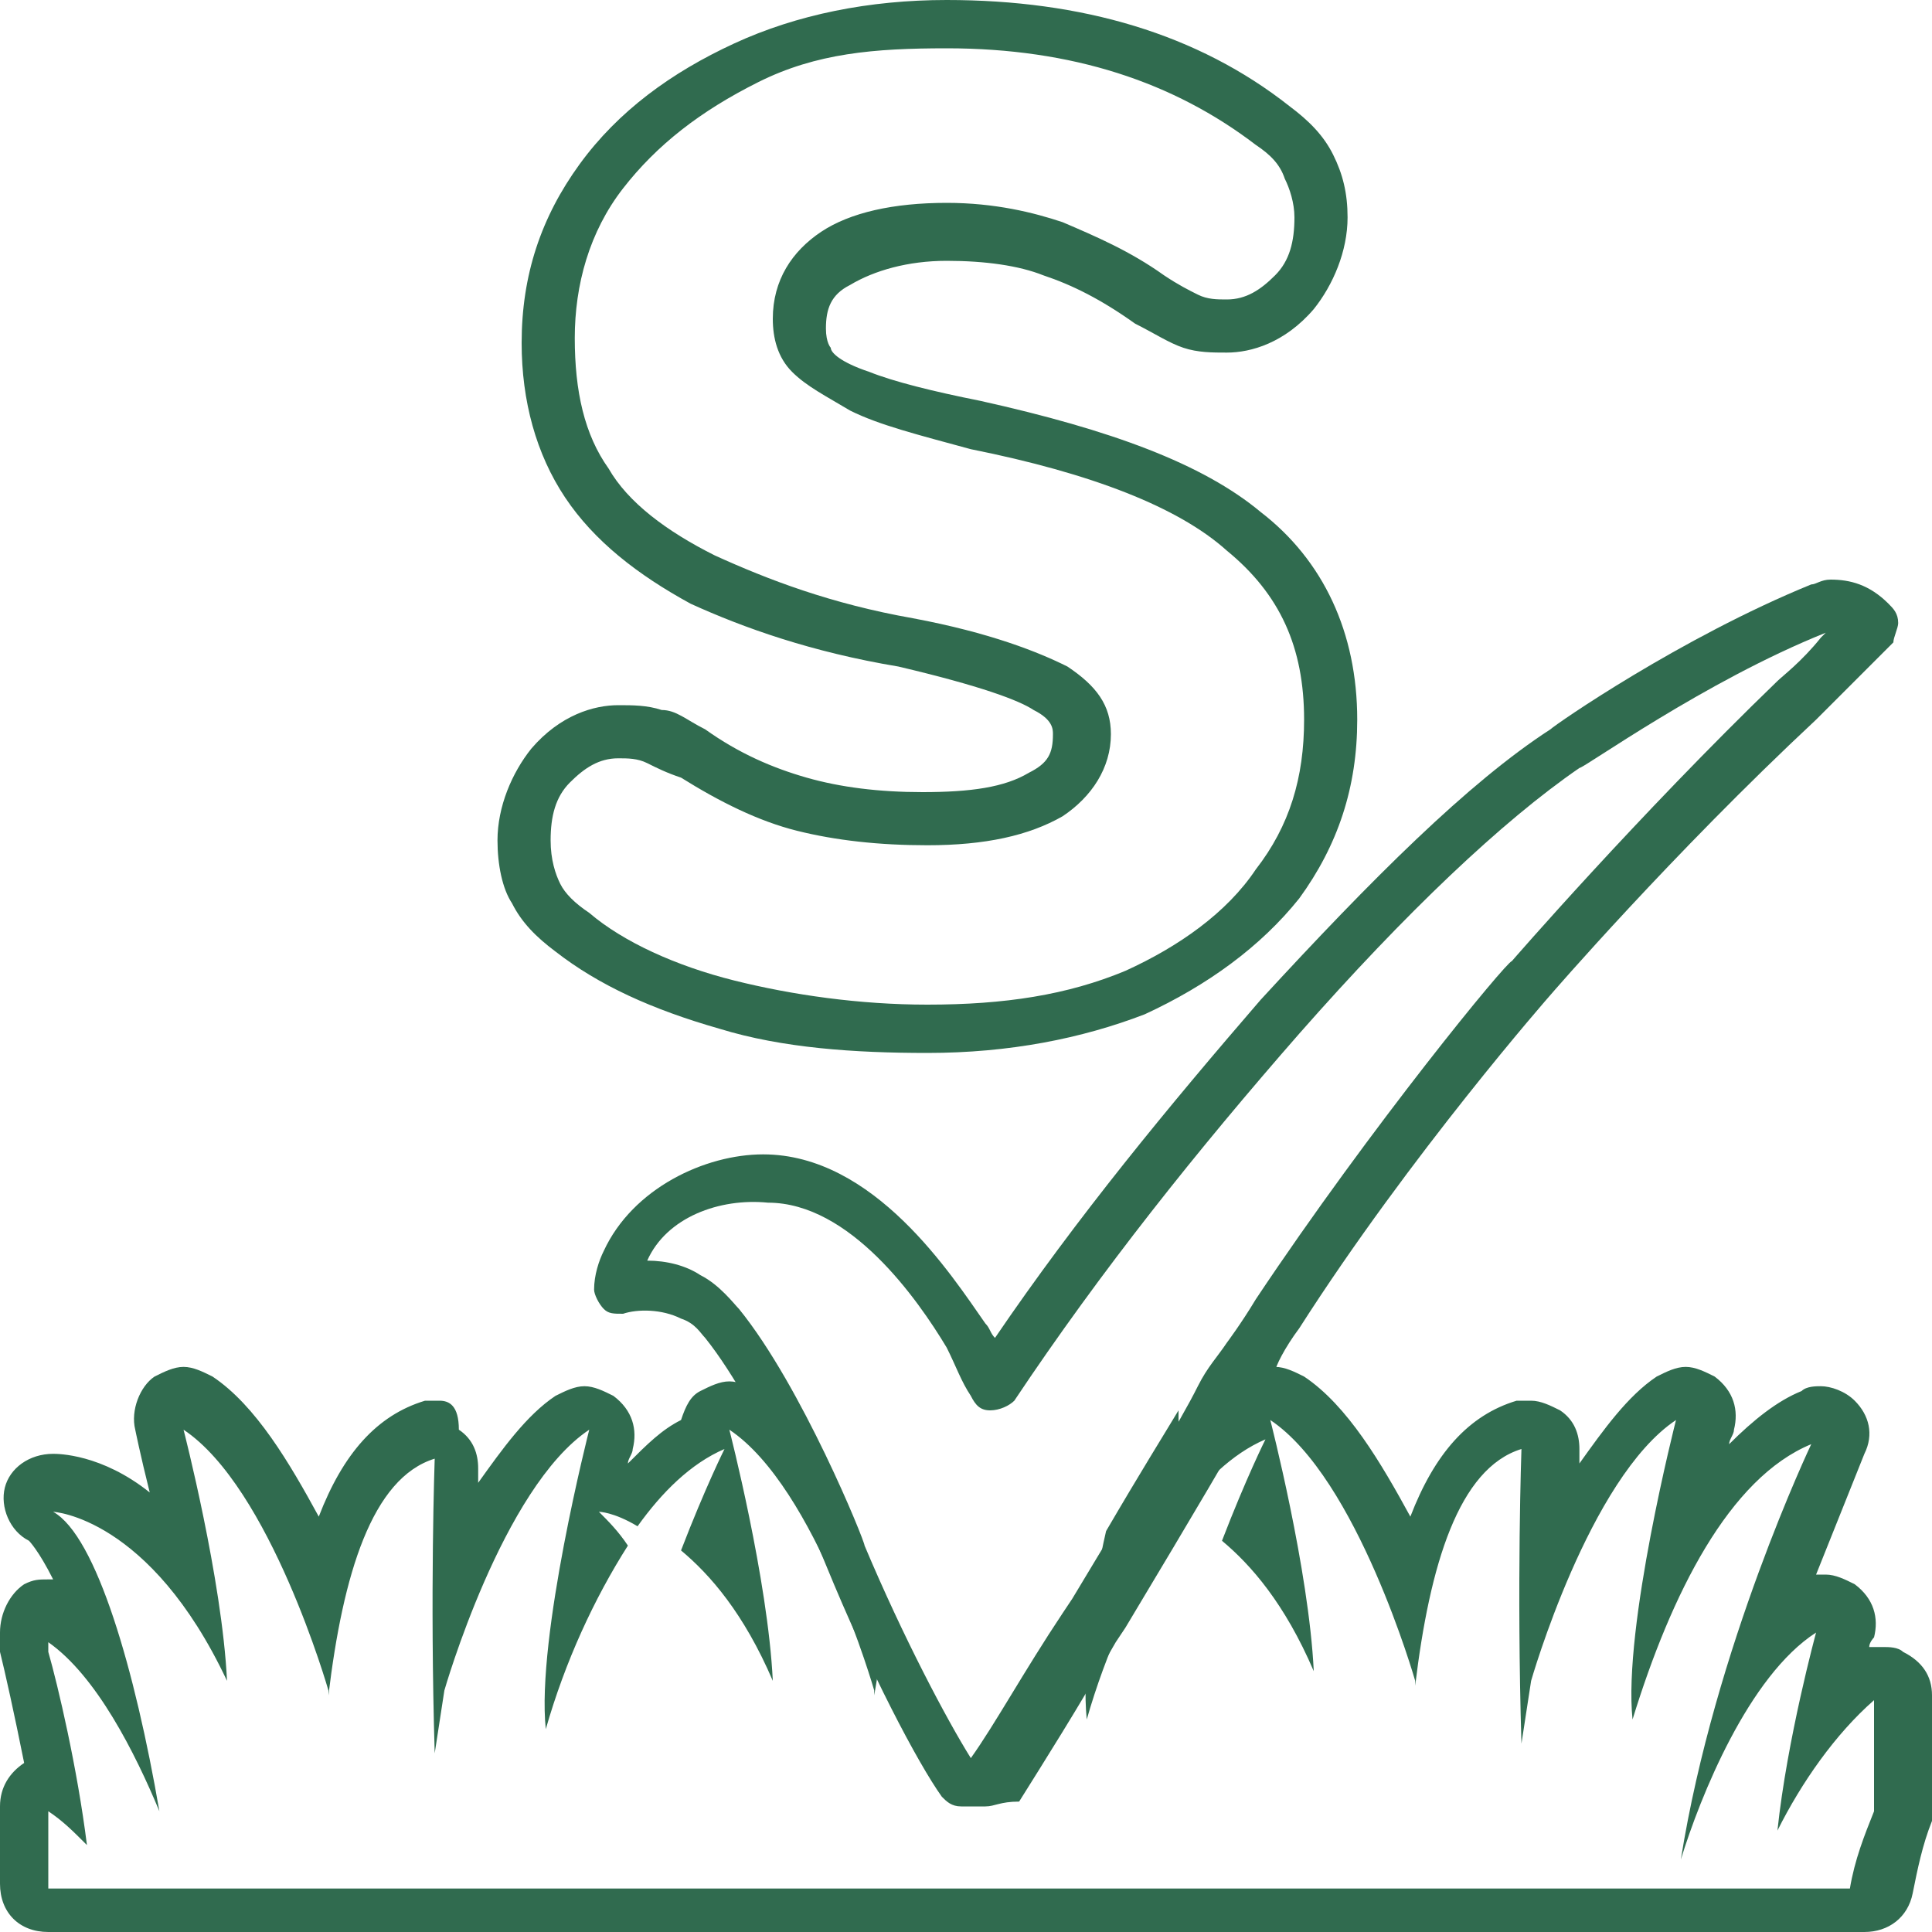 <svg enable-background="new 0 0 40 40" viewBox="0 0 40 40" xmlns="http://www.w3.org/2000/svg"><g fill="#306b4f"><path d="m20.4 37.4h-.5c-.2 0-.3-.1-.4-.2-.5-.7-1.5-2.6-2.4-4.8 0 0-1.3-3.2-2.5-4.7-.1-.1-.2-.3-.5-.4-.4-.2-.9-.2-1.2-.1-.2 0-.3 0-.4-.1s-.2-.3-.2-.4c0-.3.1-.6.2-.8.6-1.3 2.1-2 3.3-2 2.3 0 3.9 2.5 4.6 3.5.1.1.1.2.2.3 1.7-2.5 3.6-4.8 5.5-7 2.3-2.5 4.3-4.5 6-5.6.1-.1 2.7-1.9 5.4-3 .1 0 .2-.1.4-.1.4 0 .8.1 1.2.5.1.1.2.2.2.4 0 .1-.1.3-.1.4-.2.2-.4.4-.7.7-.5.5-.8.8-.9.9-3 2.8-5.5 5.7-5.5 5.7s-2.9 3.3-5.2 6.9c-.3.4-.5.8-.5.9-.2.3-.3.6-.5.9-.4.7-1.1 1.9-2.6 4.4l-.2.3c-.8 1.4-1.5 2.5-2 3.3-.4 0-.5.1-.7.1zm-7-11.3c.4 0 .8.1 1.1.3.4.2.7.6.8.7 1.3 1.6 2.6 4.8 2.6 4.9.8 1.9 1.7 3.6 2.2 4.4.5-.7 1.1-1.8 1.9-3l.2-.3c1.5-2.5 2.2-3.6 2.6-4.4.2-.4.4-.6.6-.9 0 0 .3-.4.6-.9 2.4-3.6 5.2-7 5.3-7 0 0 2.6-3 5.5-5.8.1-.1.5-.4.9-.9 0 0 .1-.1.1-.1-2.5 1-5 2.8-5.1 2.8-1.6 1.1-3.6 3-5.8 5.5-2.1 2.4-4.1 4.9-5.9 7.6-.1.1-.3.2-.5.2s-.3-.1-.4-.3c-.2-.3-.3-.6-.5-1-.6-1-2-3-3.7-3-1-.1-2.1.3-2.5 1.2z"/><path d="m19.6 0c-1.6 0-3.1.3-4.4.9s-2.4 1.4-3.2 2.5-1.2 2.3-1.2 3.7c0 1.2.3 2.3.9 3.2s1.5 1.6 2.6 2.2c1.1.5 2.5 1 4.3 1.3 1.7.4 2.5.7 2.8.9.4.2.4.4.4.5 0 .4-.1.6-.5.8-.5.3-1.2.4-2.2.4-.9 0-1.7-.1-2.4-.3s-1.4-.5-2.1-1c-.4-.2-.6-.4-.9-.4-.3-.1-.6-.1-.9-.1-.5 0-1.2.2-1.8.9-.4.5-.7 1.2-.7 1.9 0 .5.1 1 .3 1.3.2.4.5.7.9 1 .9.7 2 1.2 3.4 1.6 1.3.4 2.8.5 4.3.5 1.7 0 3.2-.3 4.5-.8 1.3-.6 2.4-1.4 3.2-2.4.8-1.1 1.2-2.3 1.2-3.7 0-1.8-.7-3.3-2-4.3-1.2-1-3.1-1.7-5.8-2.3-1-.2-1.8-.4-2.3-.6-.6-.2-.8-.4-.8-.5 0 0-.1-.1-.1-.4 0-.4.1-.7.5-.9.5-.3 1.2-.5 2-.5s1.5.1 2 .3c.6.2 1.2.5 1.9 1 .4.2.7.4 1 .5s.6.1.9.1c.5 0 1.2-.2 1.8-.9.4-.5.7-1.2.7-1.9 0-.5-.1-.9-.3-1.3s-.5-.7-.9-1c-1.9-1.5-4.3-2.2-7.1-2.2zm0 1c2.6 0 4.7.7 6.4 2 .3.2.5.4.6.7.1.2.2.5.2.8 0 .5-.1.9-.4 1.2s-.6.5-1 .5c-.2 0-.4 0-.6-.1s-.4-.2-.7-.4c-.7-.5-1.4-.8-2.1-1.1-.6-.2-1.4-.4-2.4-.4-1.1 0-2 .2-2.6.6s-1 1-1 1.8c0 .4.1.8.4 1.1s.7.5 1.2.8c.6.3 1.4.5 2.5.8 2.5.5 4.3 1.2 5.3 2.1 1.1.9 1.6 2 1.6 3.5 0 1.2-.3 2.2-1 3.1-.6.9-1.6 1.6-2.7 2.1-1.2.5-2.5.7-4.1.7-1.4 0-2.8-.2-4-.5s-2.3-.8-3-1.4c-.3-.2-.5-.4-.6-.6s-.2-.5-.2-.9c0-.5.1-.9.4-1.2s.6-.5 1-.5c.2 0 .4 0 .6.1s.4.2.7.3c.8.5 1.6.9 2.4 1.1s1.7.3 2.7.3c1.2 0 2.1-.2 2.8-.6.6-.4 1-1 1-1.7 0-.6-.3-1-.9-1.4-.6-.3-1.6-.7-3.2-1-1.7-.3-3-.8-4.1-1.3-1-.5-1.8-1.1-2.2-1.8-.5-.7-.7-1.6-.7-2.7s.3-2.2 1-3.1 1.6-1.6 2.8-2.2 2.4-.7 3.9-.7"/><path d="m20.4 36s0 .1 0 0z"/><path d="m39.4 34.2c-.1-.1-.3-.1-.4-.1s-.2 0-.3 0c0-.1.1-.2.1-.2.1-.4 0-.8-.4-1.1-.2-.1-.4-.2-.6-.2-.1 0-.2 0-.2 0 .6-1.5 1-2.5 1-2.5.2-.4.1-.8-.2-1.1-.2-.2-.5-.3-.7-.3-.1 0-.3 0-.4.1-.5.2-1 .6-1.5 1.1 0-.1.1-.2.1-.3.1-.4 0-.8-.4-1.1-.2-.1-.4-.2-.6-.2s-.4.1-.6.2c-.6.4-1.1 1.1-1.6 1.8 0-.2 0-.3 0-.3 0-.3-.1-.6-.4-.8-.2-.1-.4-.2-.6-.2-.1 0-.2 0-.3 0-1 .3-1.7 1.1-2.2 2.4-.6-1.1-1.3-2.3-2.2-2.9-.2-.1-.4-.2-.6-.2s-.4.1-.6.2-.3.3-.4.6c-.4.2-.7.5-1.1.9 0-.1.1-.2.1-.3 0-.2 0-.3 0-.5-.3.5-.8 1.3-1.5 2.5-.3 1.3-.5 2.9-.4 3.9.4-1.4 1-2.7 1.7-3.8-.2-.3-.4-.5-.6-.7 0 0 .3 0 .8.3.5-.7 1.1-1.3 1.8-1.6 0 0-.4.8-.9 2.1.6.5 1.3 1.3 1.9 2.7-.1-2.1-.9-5.2-.9-5.2 1.8 1.2 3 5.4 3 5.4v.1c.3-2.5.9-4.5 2.2-4.9 0 0-.1 2.8 0 6.1l.2-1.3s1.2-4.2 3-5.4c0 0-1.1 4.3-.9 6.2.8-2.6 2-5 3.7-5.7 0 0-2 4.2-2.7 8.6.4-1.3 1.4-3.8 2.8-4.7 0 0-.6 2.2-.8 4.1.5-1 1.2-2 2-2.7v2.3c-.2.5-.4 1-.5 1.6h-37.3v-1.6c.3.2.5.4.8.7-.2-1.6-.6-3.3-.8-4v-.2c1 .7 1.8 2.3 2.3 3.5-.5-2.9-1.3-5.7-2.2-6.2 0 0 2 .1 3.6 3.5-.1-2.1-.9-5.2-.9-5.2 1.8 1.2 3 5.4 3 5.4v.1c.3-2.5.9-4.5 2.2-4.9 0 0-.1 2.8 0 6.1l.2-1.3s1.2-4.2 3-5.4c0 0-1.1 4.3-.9 6.2.4-1.4 1-2.7 1.7-3.8-.2-.3-.4-.5-.6-.7 0 0 .3 0 .8.3.5-.7 1.1-1.3 1.8-1.6 0 0-.4.8-.9 2.1.6.5 1.3 1.3 1.9 2.7-.1-2.1-.9-5.2-.9-5.2 1.8 1.2 3 5.4 3 5.4v.1c.1-.6.2-1.2.3-1.7-.2-.4-.4-.8-.5-1.2 0-.1-.4-1.1-1-2.2-.4-.5-.8-.9-1.2-1.2-.2-.1-.4-.2-.6-.2s-.4.1-.6.2-.3.3-.4.6c-.4.2-.7.5-1.1.9 0-.1.1-.2.1-.3.1-.4 0-.8-.4-1.1-.2-.1-.4-.2-.6-.2s-.4.1-.6.2c-.6.4-1.1 1.1-1.6 1.8 0-.2 0-.3 0-.3 0-.3-.1-.6-.4-.8 0-.5-.2-.6-.4-.6-.1 0-.2 0-.3 0-1 .3-1.7 1.1-2.2 2.4-.6-1.1-1.3-2.3-2.2-2.9-.2-.1-.4-.2-.6-.2s-.4.1-.6.2c-.3.2-.5.7-.4 1.1 0 0 .1.5.3 1.3-1-.8-1.9-.8-2-.8-.5 0-.9.3-1 .7-.1.4.1.9.5 1.1 0 0 .2.2.5.8h-.1c-.2 0-.3 0-.5.1-.3.2-.5.6-.5 1v.2.2c.1.4.3 1.3.5 2.3-.3.2-.5.5-.5.9v1.6c0 .6.4 1 1 1h37.6c.5 0 .9-.3 1-.8s.2-1 .4-1.5c0-.1 0-.2 0-.3v-2.3c0-.4-.2-.7-.6-.9z"/></g></svg>